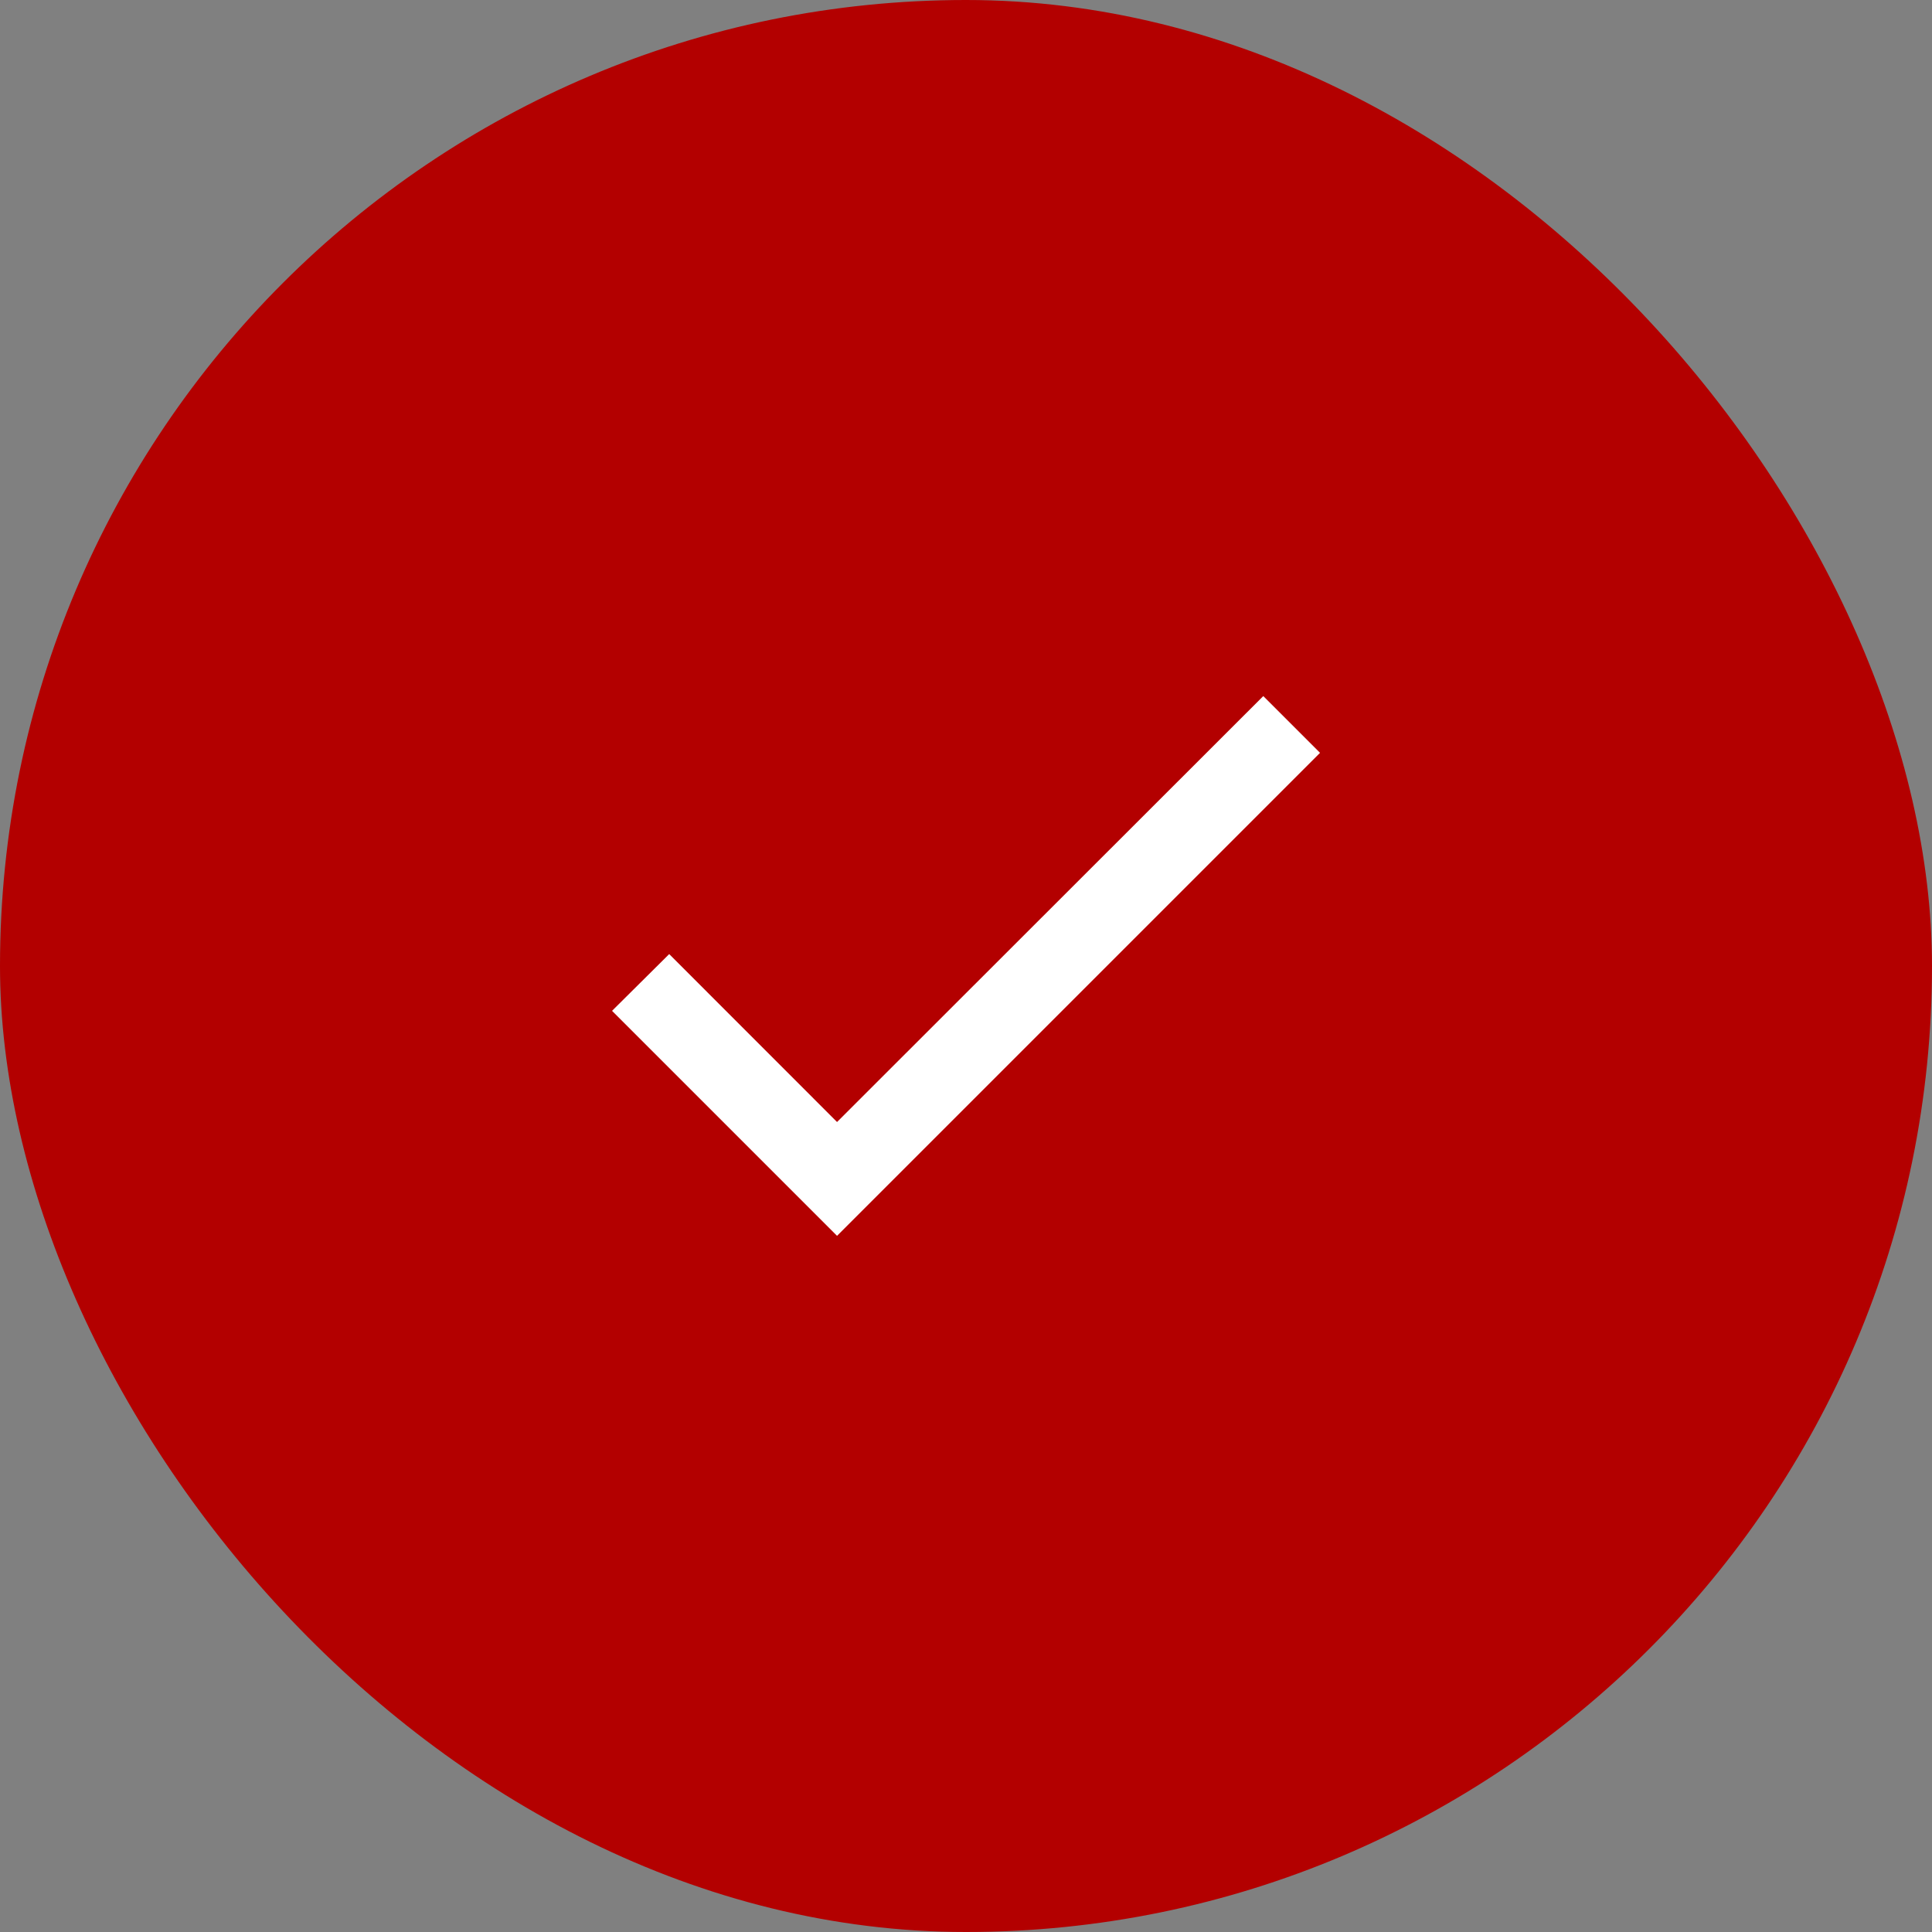 <?xml version="1.0" encoding="UTF-8"?>
<svg xmlns="http://www.w3.org/2000/svg" width="24" height="24" viewBox="0 0 24 24" fill="none">
  <rect x="0" y="0" width="24" height="24" fill="#808080" stroke="none"/>
  <rect width="24" height="24" rx="12" fill="#B30000"></rect>
  <path d="M10.398 13.938L8.313 11.852L7.603 12.557L10.398 15.352L16.398 9.352L15.693 8.647L10.398 13.938Z" fill="white"></path>
</svg>
